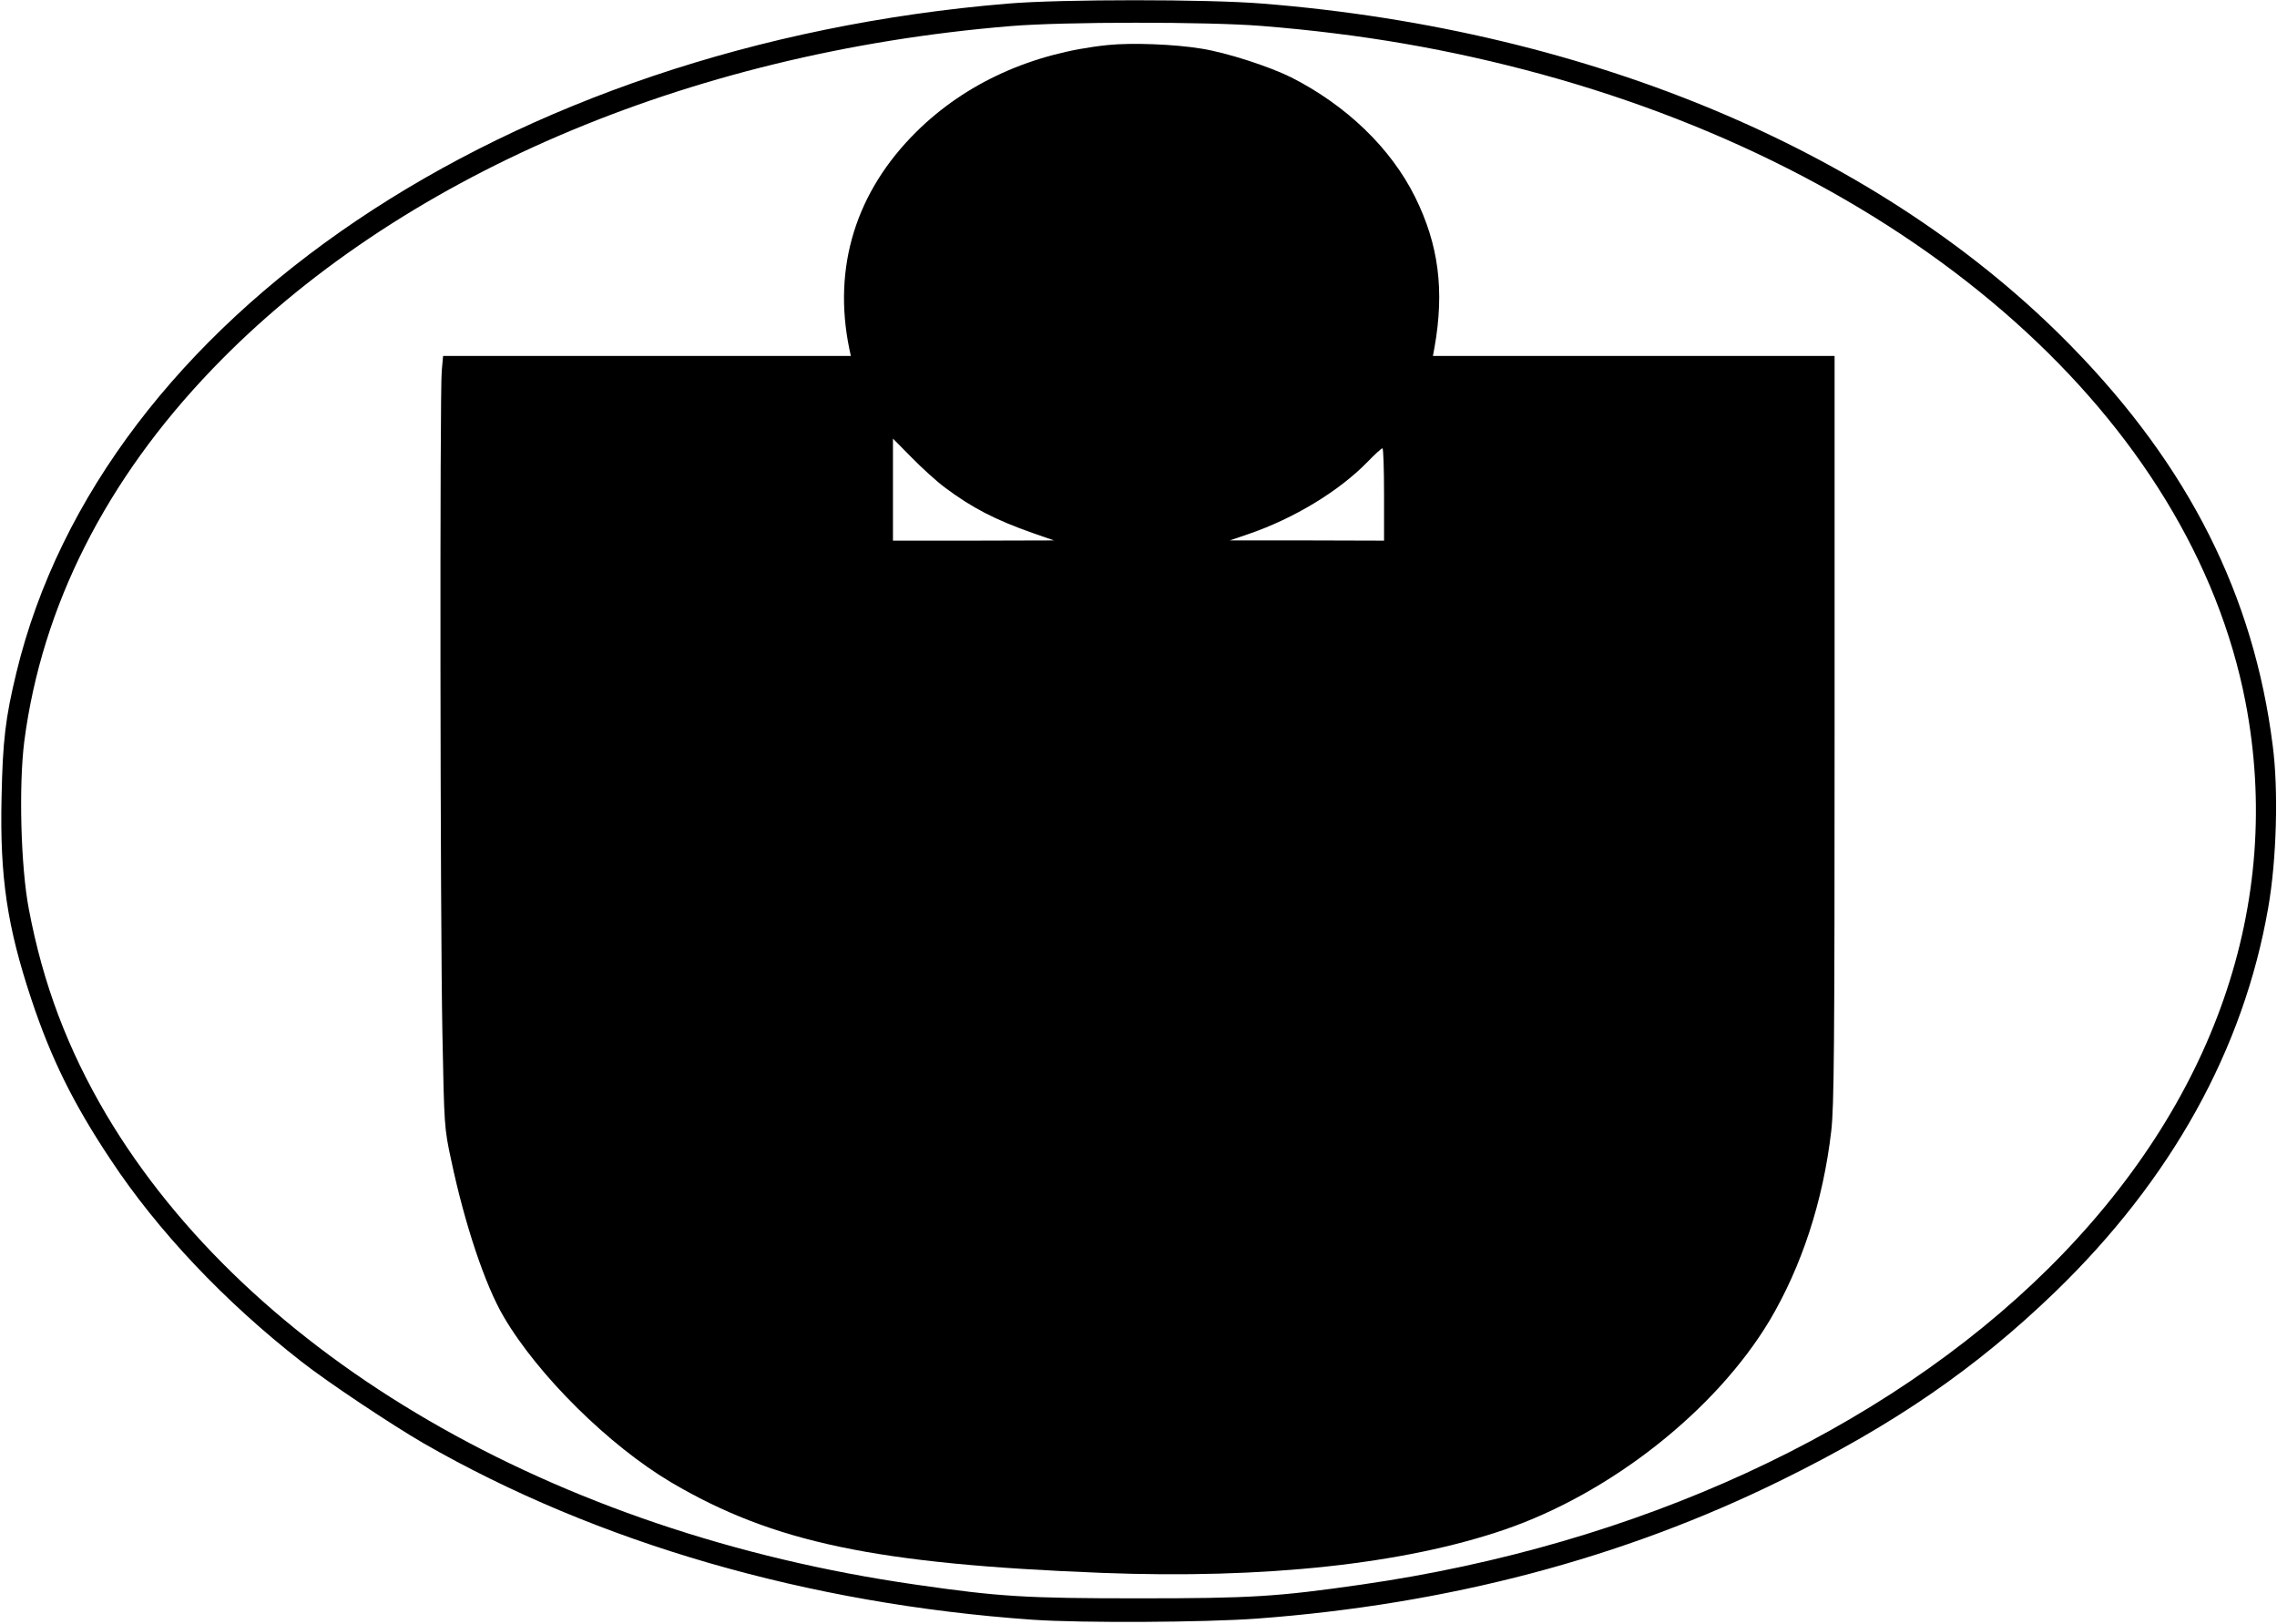 <?xml version="1.0" encoding="UTF-8" standalone="yes"?>
<svg version="1.0" xmlns="http://www.w3.org/2000/svg" width="267.075mm" height="190.506mm" viewBox="0 0 1010 721" preserveAspectRatio="xMidYMid meet">
  <g transform="translate(0,721) scale(0.1,-0.1)" fill="#000000" stroke="none">
    <path d="M4470 7194 c-2225 -185 -4020 -1395 -4401 -2969 -49 -202 -61 -304
-66 -556 -8 -353 25 -572 132 -894 87 -262 186 -463 351 -711 210 -318 507
-632 848 -898 117 -92 400 -280 541 -362 771 -443 1708 -714 2705 -784 218
-15 764 -12 995 5 849 63 1626 268 2330 615 498 245 863 496 1214 835 516 499
837 1077 946 1706 37 210 46 521 20 719 -84 666 -372 1238 -890 1769 -838 860
-2131 1408 -3594 1525 -244 20 -892 20 -1131 0z m1125 -99 c448 -36 838 -104
1242 -214 1674 -458 2885 -1537 3127 -2787 172 -894 -138 -1785 -875 -2515
-732 -724 -1824 -1227 -3049 -1403 -375 -54 -491 -61 -990 -61 -499 0 -618 7
-990 61 -1605 230 -2956 1015 -3592 2086 -171 290 -281 579 -344 913 -36 187
-45 550 -20 745 78 598 362 1160 835 1652 816 850 2103 1403 3541 1522 236 20
878 20 1115 1z"/>
    <path d="M4913 7010 c-336 -35 -631 -169 -849 -385 -269 -266 -372 -601 -298
-962 l7 -33 -905 0 -905 0 -6 -67 c-9 -96 -7 -2443 3 -2943 8 -410 8 -417 39
-560 60 -284 150 -554 233 -695 153 -261 468 -572 743 -735 453 -267 910 -363
1912 -402 723 -28 1341 39 1788 192 472 162 938 530 1177 929 142 240 237 529
273 839 13 107 15 383 15 1784 l0 1658 -891 0 -892 0 7 38 c45 254 18 457 -86
667 -108 218 -306 408 -551 532 -97 48 -284 109 -397 127 -121 20 -311 27
-417 16z m-724 -1963 c123 -92 224 -144 391 -203 l95 -33 -357 -1 -358 0 0
227 0 226 83 -84 c45 -46 111 -106 146 -132z m1951 -32 l0 -205 -342 1 -343 0
85 29 c201 69 400 190 525 318 33 34 63 62 68 62 4 0 7 -92 7 -205z"/>
  </g>
</svg>